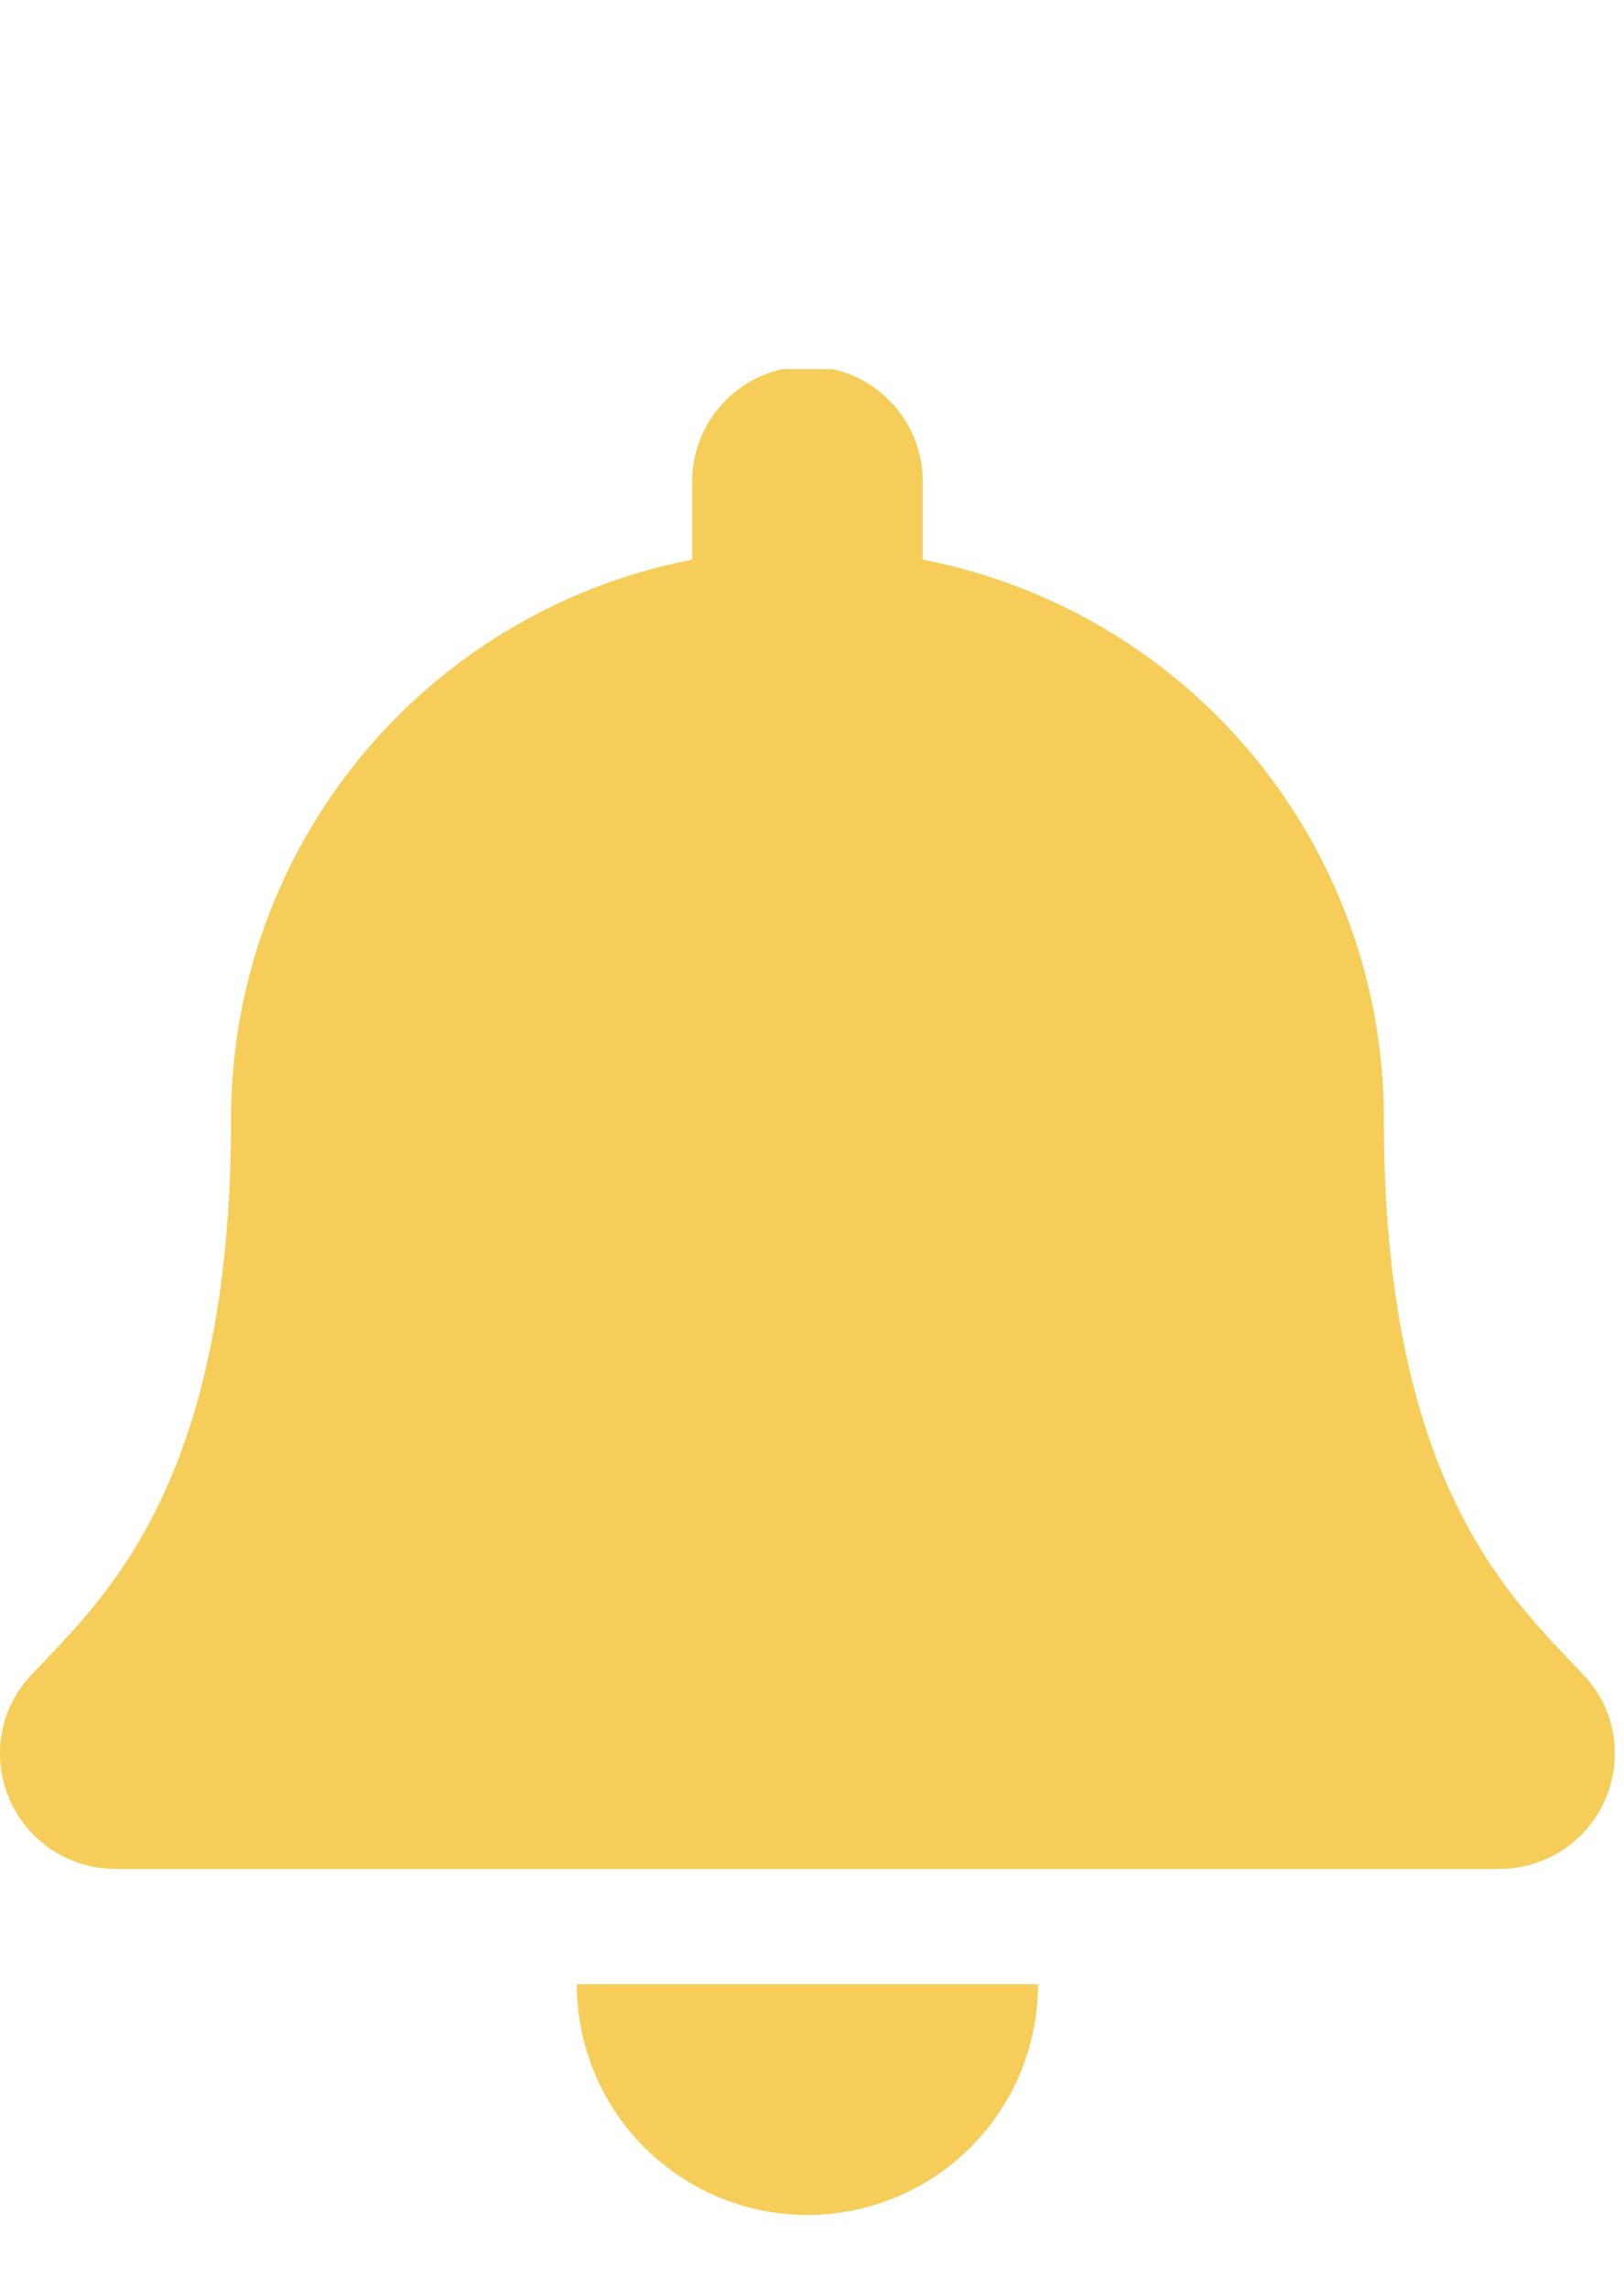 <svg xmlns="http://www.w3.org/2000/svg" width="22" height="31"><defs><clipPath id="a"><path data-name="矩形 1" fill="none" d="M0 0h21.875v25H0z"/></clipPath></defs><g data-name="组 3"><g data-name="组 2"><g data-name="组 1" clip-path="url(#a)" transform="translate(0 5)"><path data-name="路径 1" d="M10.938 25a3.125 3.125 0 0 0 3.124-3.125H7.814A3.125 3.125 0 0 0 10.938 25m10.517-7.31c-.943-1.014-2.708-2.538-2.708-7.534A7.711 7.711 0 0 0 12.5 2.58V1.563a1.562 1.562 0 1 0-3.123 0V2.58a7.711 7.711 0 0 0-6.247 7.576c0 5-1.765 6.52-2.708 7.534A1.527 1.527 0 0 0 0 18.75a1.565 1.565 0 0 0 1.568 1.563h18.74a1.563 1.563 0 0 0 1.567-1.563 1.52 1.52 0 0 0-.42-1.06" fill="#f7cd59"/></g></g><path data-name="矩形 2" fill="none" d="M0 0h22v31H0z"/></g></svg>